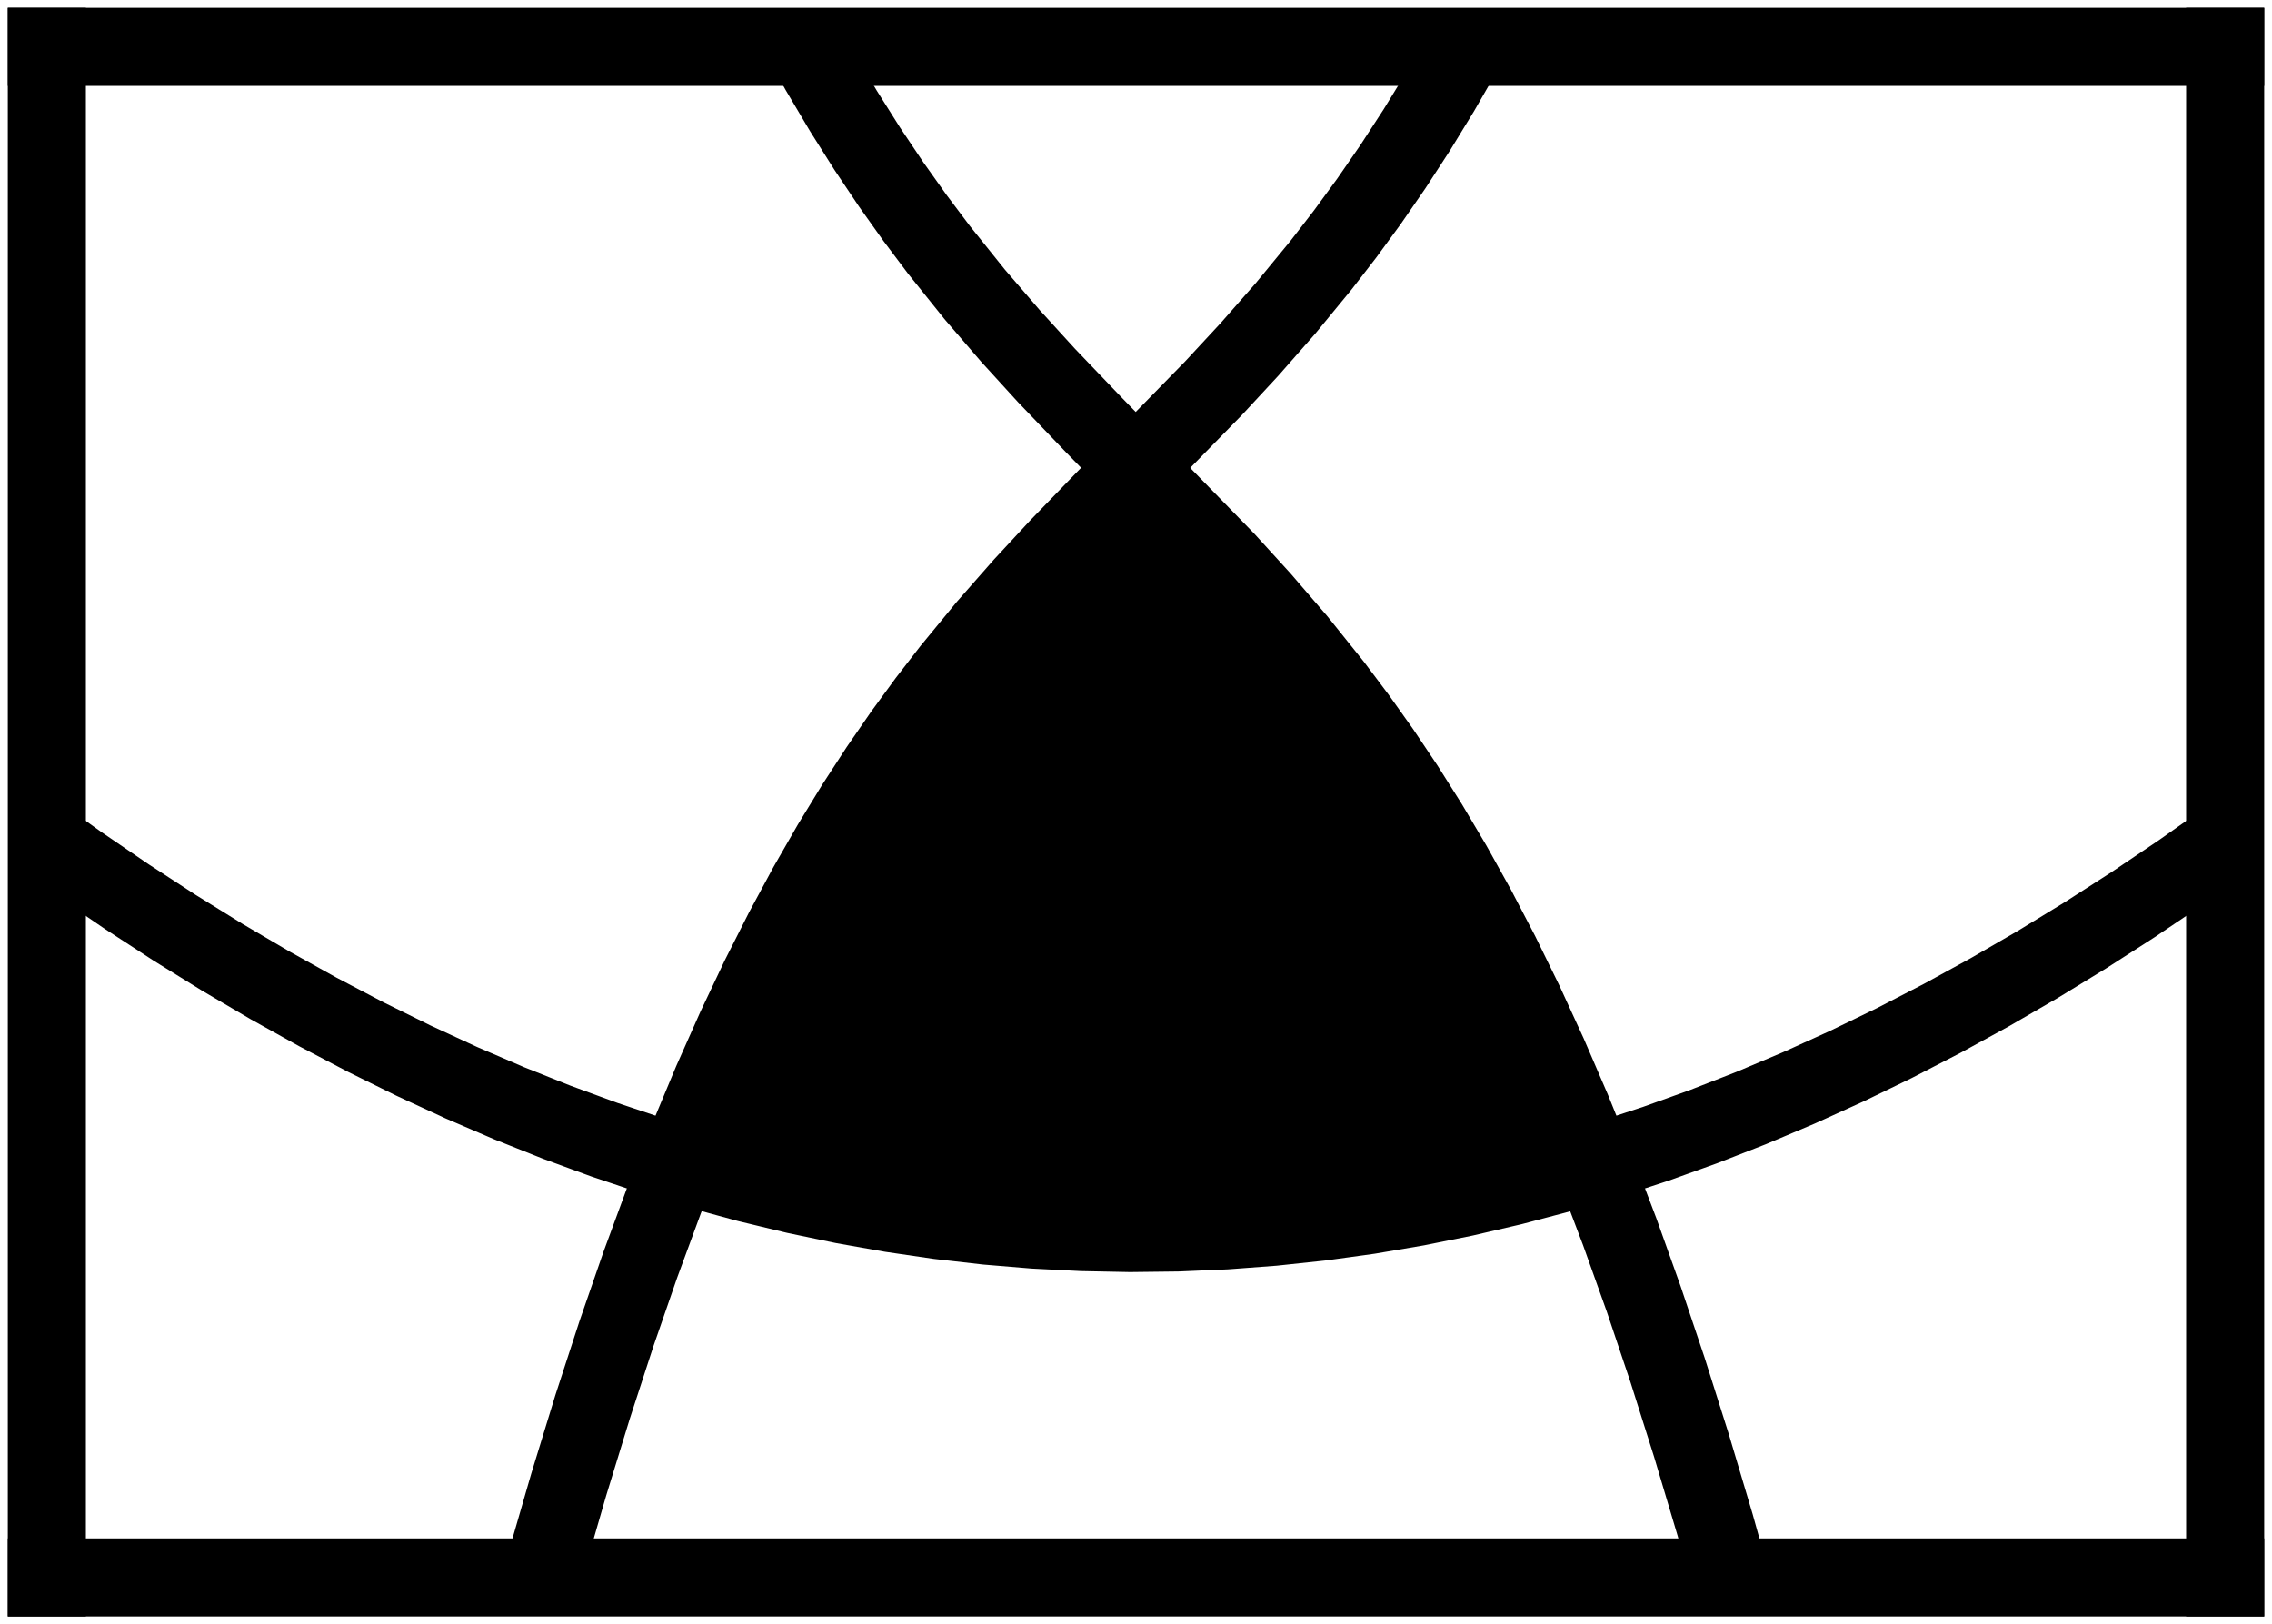 <?xml version="1.0" encoding="utf-8" standalone="no"?>
<!DOCTYPE svg PUBLIC "-//W3C//DTD SVG 1.1//EN"
  "http://www.w3.org/Graphics/SVG/1.1/DTD/svg11.dtd">
<svg xmlns:xlink="http://www.w3.org/1999/xlink" width="349.2pt" height="249.648pt" viewBox="0 0 349.2 249.648" xmlns="http://www.w3.org/2000/svg" version="1.1">
 <defs>
  <style type="text/css">*{stroke-linejoin: round; stroke-linecap: butt}</style>
    <style type="text/css">
    @media (prefers-color-scheme: dark) {
        svg { filter: invert(93%) hue-rotate(180deg); background-color: transparent !important; }
        image { filter: invert(100%) hue-rotate(180deg) saturate(1.25); }
    }
    </style>
 </defs>
 <g id="figure_1">
  <g id="patch_1">
   <path d="M 0 249.648 
L 349.2 249.648 
L 349.2 0 
L 0 0 
L 0 249.648 
z
" style="fill: none"/>
  </g>
  <g id="axes_1">
   <g id="patch_2">
    <path d="M 7.2 242.448 
L 342 242.448 
L 342 7.2 
L 7.2 7.2 
L 7.2 242.448 
z
" style="fill: none"/>
   </g>
   <g id="PolyCollection_1">
    <defs>
     <path id="mb68c36a82d" d="M 105.768 -74.615 
L 105.768 -70.313 
L 107.603 -69.777 
L 109.439 -69.256 
L 111.274 -68.749 
L 113.11 -68.256 
L 114.945 -67.779 
L 116.781 -67.315 
L 118.616 -66.866 
L 120.452 -66.432 
L 122.287 -66.012 
L 124.123 -65.606 
L 125.959 -65.215 
L 127.794 -64.839 
L 129.63 -64.477 
L 131.465 -64.129 
L 133.301 -63.796 
L 135.136 -63.478 
L 136.972 -63.174 
L 138.807 -62.884 
L 140.643 -62.609 
L 142.478 -62.348 
L 144.314 -62.102 
L 146.149 -61.87 
L 147.985 -61.653 
L 149.82 -61.45 
L 151.656 -61.262 
L 153.491 -61.088 
L 155.327 -60.929 
L 157.162 -60.784 
L 158.998 -60.654 
L 160.834 -60.538 
L 162.669 -60.437 
L 164.505 -60.35 
L 166.34 -60.277 
L 168.176 -60.219 
L 170.011 -60.176 
L 171.847 -60.147 
L 173.682 -60.133 
L 175.518 -60.133 
L 177.353 -60.147 
L 179.189 -60.176 
L 181.024 -60.219 
L 182.86 -60.277 
L 184.695 -60.35 
L 186.531 -60.437 
L 188.366 -60.538 
L 190.202 -60.654 
L 192.037 -60.784 
L 193.873 -60.929 
L 195.709 -61.088 
L 197.544 -61.262 
L 199.38 -61.45 
L 201.215 -61.653 
L 203.051 -61.87 
L 204.886 -62.102 
L 206.722 -62.348 
L 208.557 -62.609 
L 210.393 -62.884 
L 212.228 -63.174 
L 214.064 -63.478 
L 215.899 -63.796 
L 217.735 -64.129 
L 219.57 -64.477 
L 221.406 -64.839 
L 223.241 -65.215 
L 225.077 -65.606 
L 226.912 -66.012 
L 228.748 -66.432 
L 230.584 -66.866 
L 232.419 -67.315 
L 234.255 -67.779 
L 236.09 -68.256 
L 237.926 -68.749 
L 239.761 -69.256 
L 241.597 -69.777 
L 243.432 -70.313 
L 243.432 -74.615 
L 243.432 -74.615 
L 241.597 -79.081 
L 239.761 -83.408 
L 237.926 -87.599 
L 236.09 -91.659 
L 234.255 -95.592 
L 232.419 -99.4 
L 230.584 -103.089 
L 228.748 -106.661 
L 226.912 -110.121 
L 225.077 -113.472 
L 223.241 -116.718 
L 221.406 -119.864 
L 219.57 -122.912 
L 217.735 -125.867 
L 215.899 -128.732 
L 214.064 -131.512 
L 212.228 -134.21 
L 210.393 -136.829 
L 208.557 -139.374 
L 206.722 -141.849 
L 204.886 -144.257 
L 203.051 -146.602 
L 201.215 -148.888 
L 199.38 -151.119 
L 197.544 -153.299 
L 195.709 -155.43 
L 193.873 -157.518 
L 192.037 -159.566 
L 190.202 -161.578 
L 188.366 -163.557 
L 186.531 -165.508 
L 184.695 -167.434 
L 182.86 -169.339 
L 181.024 -171.227 
L 179.189 -173.101 
L 177.353 -174.966 
L 175.518 -176.826 
L 173.682 -176.826 
L 171.847 -174.966 
L 170.011 -173.101 
L 168.176 -171.227 
L 166.34 -169.339 
L 164.505 -167.434 
L 162.669 -165.508 
L 160.834 -163.557 
L 158.998 -161.578 
L 157.162 -159.566 
L 155.327 -157.518 
L 153.491 -155.43 
L 151.656 -153.299 
L 149.82 -151.119 
L 147.985 -148.888 
L 146.149 -146.602 
L 144.314 -144.257 
L 142.478 -141.849 
L 140.643 -139.374 
L 138.807 -136.829 
L 136.972 -134.21 
L 135.136 -131.512 
L 133.301 -128.732 
L 131.465 -125.867 
L 129.63 -122.912 
L 127.794 -119.864 
L 125.959 -116.718 
L 124.123 -113.472 
L 122.287 -110.121 
L 120.452 -106.661 
L 118.616 -103.089 
L 116.781 -99.4 
L 114.945 -95.592 
L 113.11 -91.659 
L 111.274 -87.599 
L 109.439 -83.408 
L 107.603 -79.081 
L 105.768 -74.615 
z
" style="stroke: #000000"/>
    </defs>
    <g clip-path="url(#p4ea7363795)">
     <use xlink:href="#mb68c36a82d" x="0" y="249.648" style="stroke: #000000"/>
    </g>
   </g>
   <g id="matplotlib.axis_1"/>
   <g id="matplotlib.axis_2"/>
   <g id="line2d_1">
    <path d="M 81.053 250.648 
L 83.741 240.86 
L 87.412 228.18 
L 91.084 216.224 
L 94.755 204.962 
L 98.426 194.363 
L 102.097 184.397 
L 105.768 175.033 
L 109.439 166.24 
L 113.11 157.988 
L 116.781 150.247 
L 120.452 142.987 
L 124.123 136.176 
L 127.794 129.784 
L 131.465 123.78 
L 135.136 118.136 
L 138.807 112.818 
L 142.478 107.798 
L 146.149 103.045 
L 151.656 96.349 
L 157.162 90.081 
L 162.669 84.139 
L 170.011 76.546 
L 186.531 59.647 
L 192.037 53.705 
L 197.544 47.437 
L 203.051 40.741 
L 206.722 35.988 
L 210.393 30.968 
L 214.064 25.651 
L 217.735 20.006 
L 221.406 14.003 
L 225.077 7.611 
L 229.673 -1 
L 229.673 -1 
" clip-path="url(#p4ea7363795)" style="fill: none; stroke: #000000; stroke-width: 12; stroke-linecap: square"/>
   </g>
   <g id="line2d_2">
    <path d="M 119.527 -1 
L 122.287 4.259 
L 125.959 10.857 
L 129.63 17.051 
L 133.301 22.871 
L 136.972 28.348 
L 140.643 33.513 
L 144.314 38.396 
L 149.82 45.258 
L 155.327 51.657 
L 160.834 57.696 
L 168.176 65.366 
L 188.366 86.09 
L 193.873 92.129 
L 199.38 98.528 
L 204.886 105.39 
L 208.557 110.273 
L 212.228 115.438 
L 215.899 120.915 
L 219.57 126.735 
L 223.241 132.929 
L 226.912 139.527 
L 230.584 146.559 
L 234.255 154.056 
L 237.926 162.048 
L 241.597 170.567 
L 245.268 179.641 
L 248.939 189.303 
L 252.61 199.582 
L 256.281 210.509 
L 259.952 222.114 
L 263.623 234.428 
L 268.147 250.648 
L 268.147 250.648 
" clip-path="url(#p4ea7363795)" style="fill: none; stroke: #000000; stroke-width: 12; stroke-linecap: square"/>
   </g>
   <g id="line2d_3">
    <path d="M -1 123.248 
L 4.814 127.564 
L 12.156 132.807 
L 19.498 137.817 
L 26.84 142.596 
L 34.182 147.143 
L 41.524 151.458 
L 48.866 155.542 
L 56.209 159.394 
L 63.551 163.014 
L 70.893 166.403 
L 78.235 169.56 
L 85.577 172.485 
L 92.919 175.179 
L 100.261 177.64 
L 107.603 179.871 
L 114.945 181.869 
L 122.287 183.636 
L 129.63 185.171 
L 136.972 186.474 
L 144.314 187.546 
L 151.656 188.385 
L 158.998 188.994 
L 166.34 189.37 
L 173.682 189.515 
L 181.024 189.428 
L 188.366 189.11 
L 195.709 188.559 
L 203.051 187.777 
L 210.393 186.764 
L 217.735 185.518 
L 225.077 184.041 
L 232.419 182.332 
L 239.761 180.392 
L 247.103 178.22 
L 254.445 175.816 
L 261.788 173.18 
L 269.13 170.313 
L 276.472 167.214 
L 283.814 163.883 
L 291.156 160.321 
L 298.498 156.527 
L 305.84 152.501 
L 313.182 148.244 
L 320.524 143.754 
L 327.866 139.033 
L 335.209 134.081 
L 342.551 128.897 
L 350.2 123.248 
L 350.2 123.248 
" clip-path="url(#p4ea7363795)" style="fill: none; stroke: #000000; stroke-width: 12; stroke-linecap: square"/>
   </g>
   <g id="patch_3">
    <path d="M 7.2 242.448 
L 7.2 7.2 
" style="fill: none; stroke: #000000; stroke-width: 12; stroke-linejoin: miter; stroke-linecap: square"/>
   </g>
   <g id="patch_4">
    <path d="M 342 242.448 
L 342 7.2 
" style="fill: none; stroke: #000000; stroke-width: 12; stroke-linejoin: miter; stroke-linecap: square"/>
   </g>
   <g id="patch_5">
    <path d="M 7.2 242.448 
L 342 242.448 
" style="fill: none; stroke: #000000; stroke-width: 12; stroke-linejoin: miter; stroke-linecap: square"/>
   </g>
   <g id="patch_6">
    <path d="M 7.2 7.2 
L 342 7.2 
" style="fill: none; stroke: #000000; stroke-width: 12; stroke-linejoin: miter; stroke-linecap: square"/>
   </g>
  </g>
 </g>
 <defs>
  <clipPath id="p4ea7363795">
   <rect x="7.2" y="7.2" width="334.8" height="235.248"/>
  </clipPath>
 </defs>
</svg>

